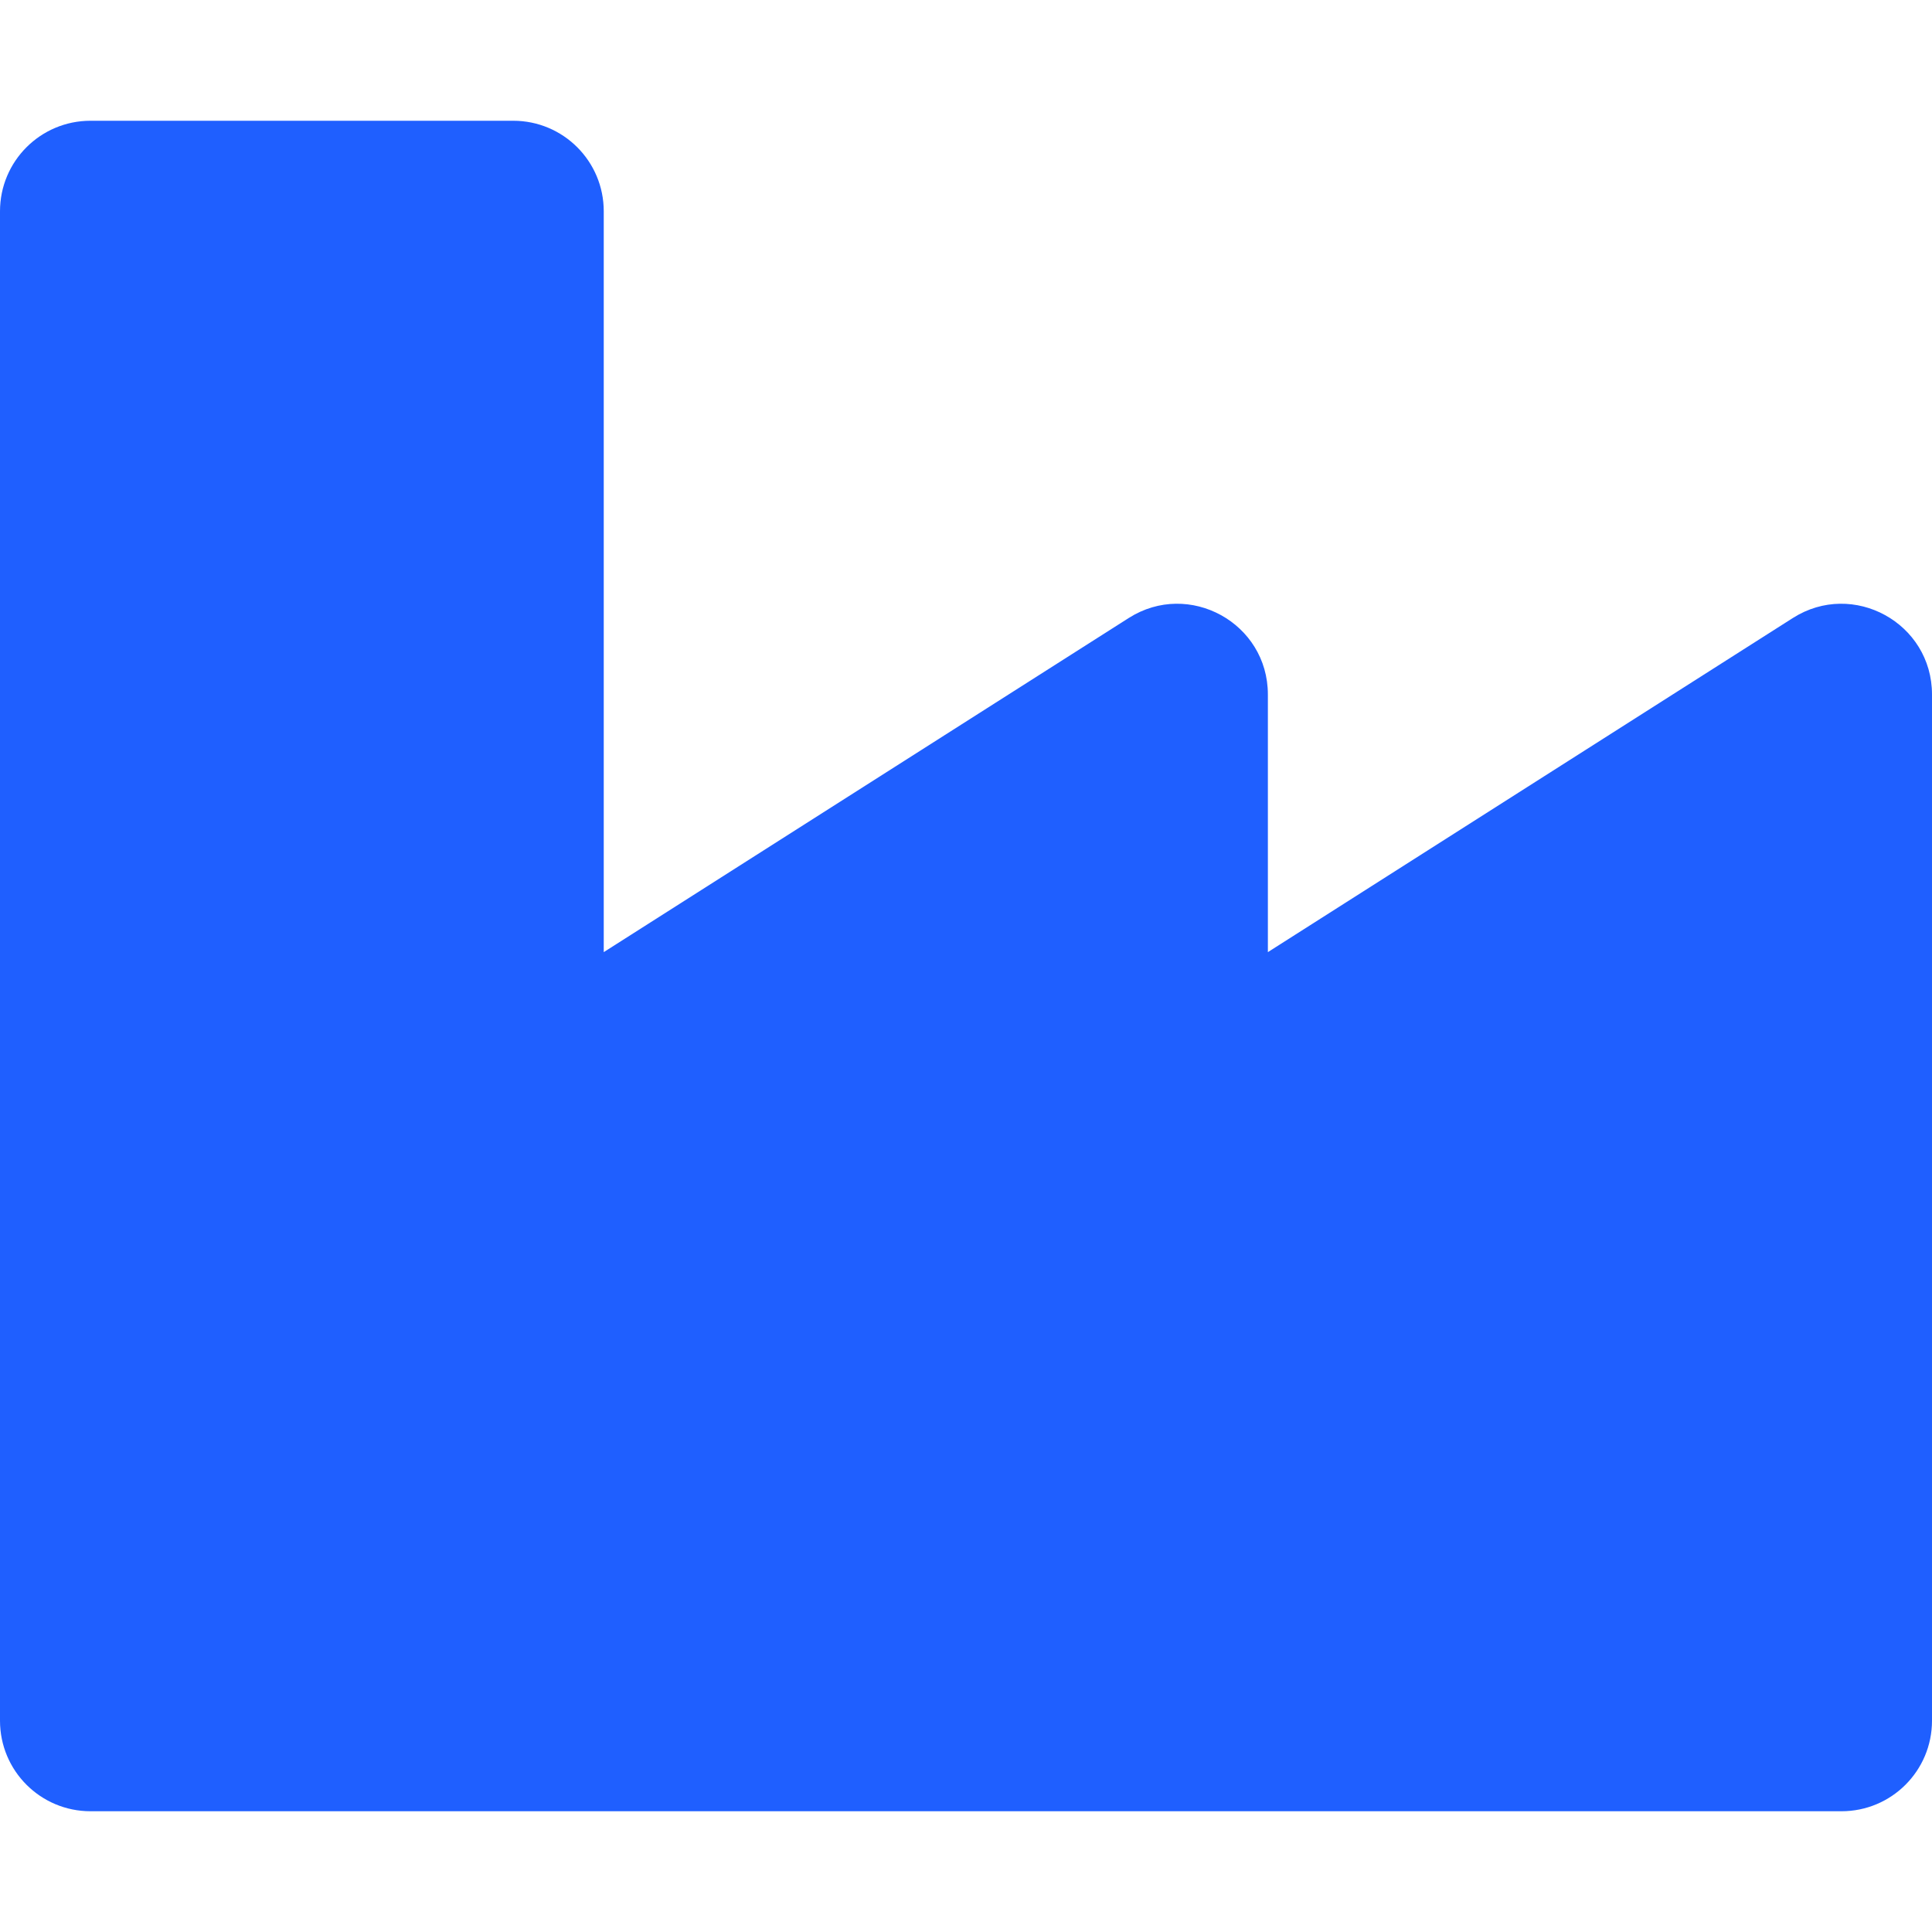 <?xml version="1.0" encoding="UTF-8"?>
<svg xmlns="http://www.w3.org/2000/svg" xmlns:xlink="http://www.w3.org/1999/xlink" width="44px" height="44px" viewBox="0 0 44 44" version="1.1">
<g id="surface1">
<path style=" stroke:none;fill-rule:nonzero;fill:rgb(12.157%,37.255%,100%);fill-opacity:1;" d="M 40.832 14.074 L 28.875 21.684 L 28.875 15.816 C 28.875 14.188 27.078 13.203 25.707 14.074 L 13.75 21.684 L 13.75 4.812 C 13.75 3.672 12.828 2.75 11.688 2.75 L 2.062 2.75 C 0.922 2.75 0 3.672 0 4.812 L 0 39.188 C 0 40.328 0.922 41.25 2.062 41.25 L 41.938 41.25 C 43.078 41.25 44 40.328 44 39.188 L 44 15.816 C 44 14.188 42.203 13.203 40.832 14.074 Z M 40.832 14.074 "/>
</g>
</svg>
